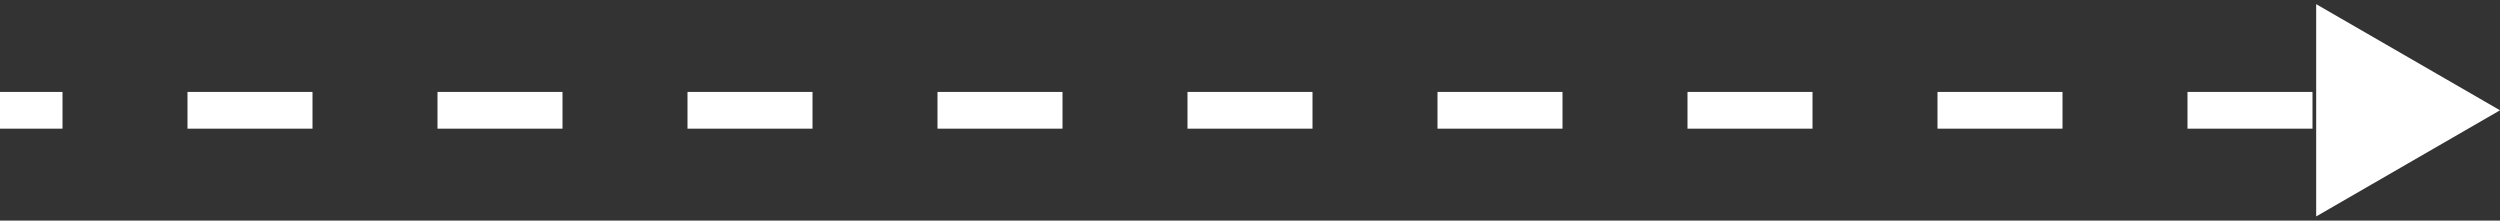 <?xml version="1.0" encoding="UTF-8"?> <svg xmlns="http://www.w3.org/2000/svg" width="136" height="12" viewBox="0 0 136 12" fill="none"><rect x="0" y="0" width="136" height="12" fill="#333333" stroke="none"/> <path d="M136 6L131 3.113V8.887L136 6ZM0 6.5L3.4 6.5V5.5L0 5.5L0 6.5ZM10.2 6.5L17 6.5V5.5L10.2 5.5V6.5ZM23.8 6.5L30.6 6.5V5.5L23.8 5.5V6.5ZM37.4 6.5L44.2 6.5V5.5L37.4 5.5V6.5ZM51 6.5L57.8 6.5V5.5L51 5.5V6.5ZM64.6 6.5L71.4 6.5V5.5L64.6 5.5V6.5ZM78.2 6.5L85 6.5V5.5L78.2 5.5V6.5ZM91.8 6.5L98.6 6.5V5.5L91.8 5.5V6.5ZM105.4 6.5L112.2 6.5V5.5L105.4 5.5V6.5ZM119 6.5L125.8 6.5V5.5L119 5.5V6.5ZM136 6L126 0.226V11.774L136 6ZM0 7L3.4 7L3.4 5L0 5L0 7ZM10.2 7L17 7V5L10.2 5V7ZM23.8 7L30.6 7V5L23.8 5V7ZM37.4 7L44.2 7V5L37.4 5V7ZM51 7L57.8 7V5L51 5V7ZM64.6 7L71.4 7V5L64.6 5V7ZM78.2 7L85 7V5L78.2 5V7ZM91.8 7L98.6 7V5L91.8 5V7ZM105.4 7L112.2 7V5L105.4 5V7ZM119 7L125.8 7V5L119 5V7Z" fill="white"></path> </svg> 